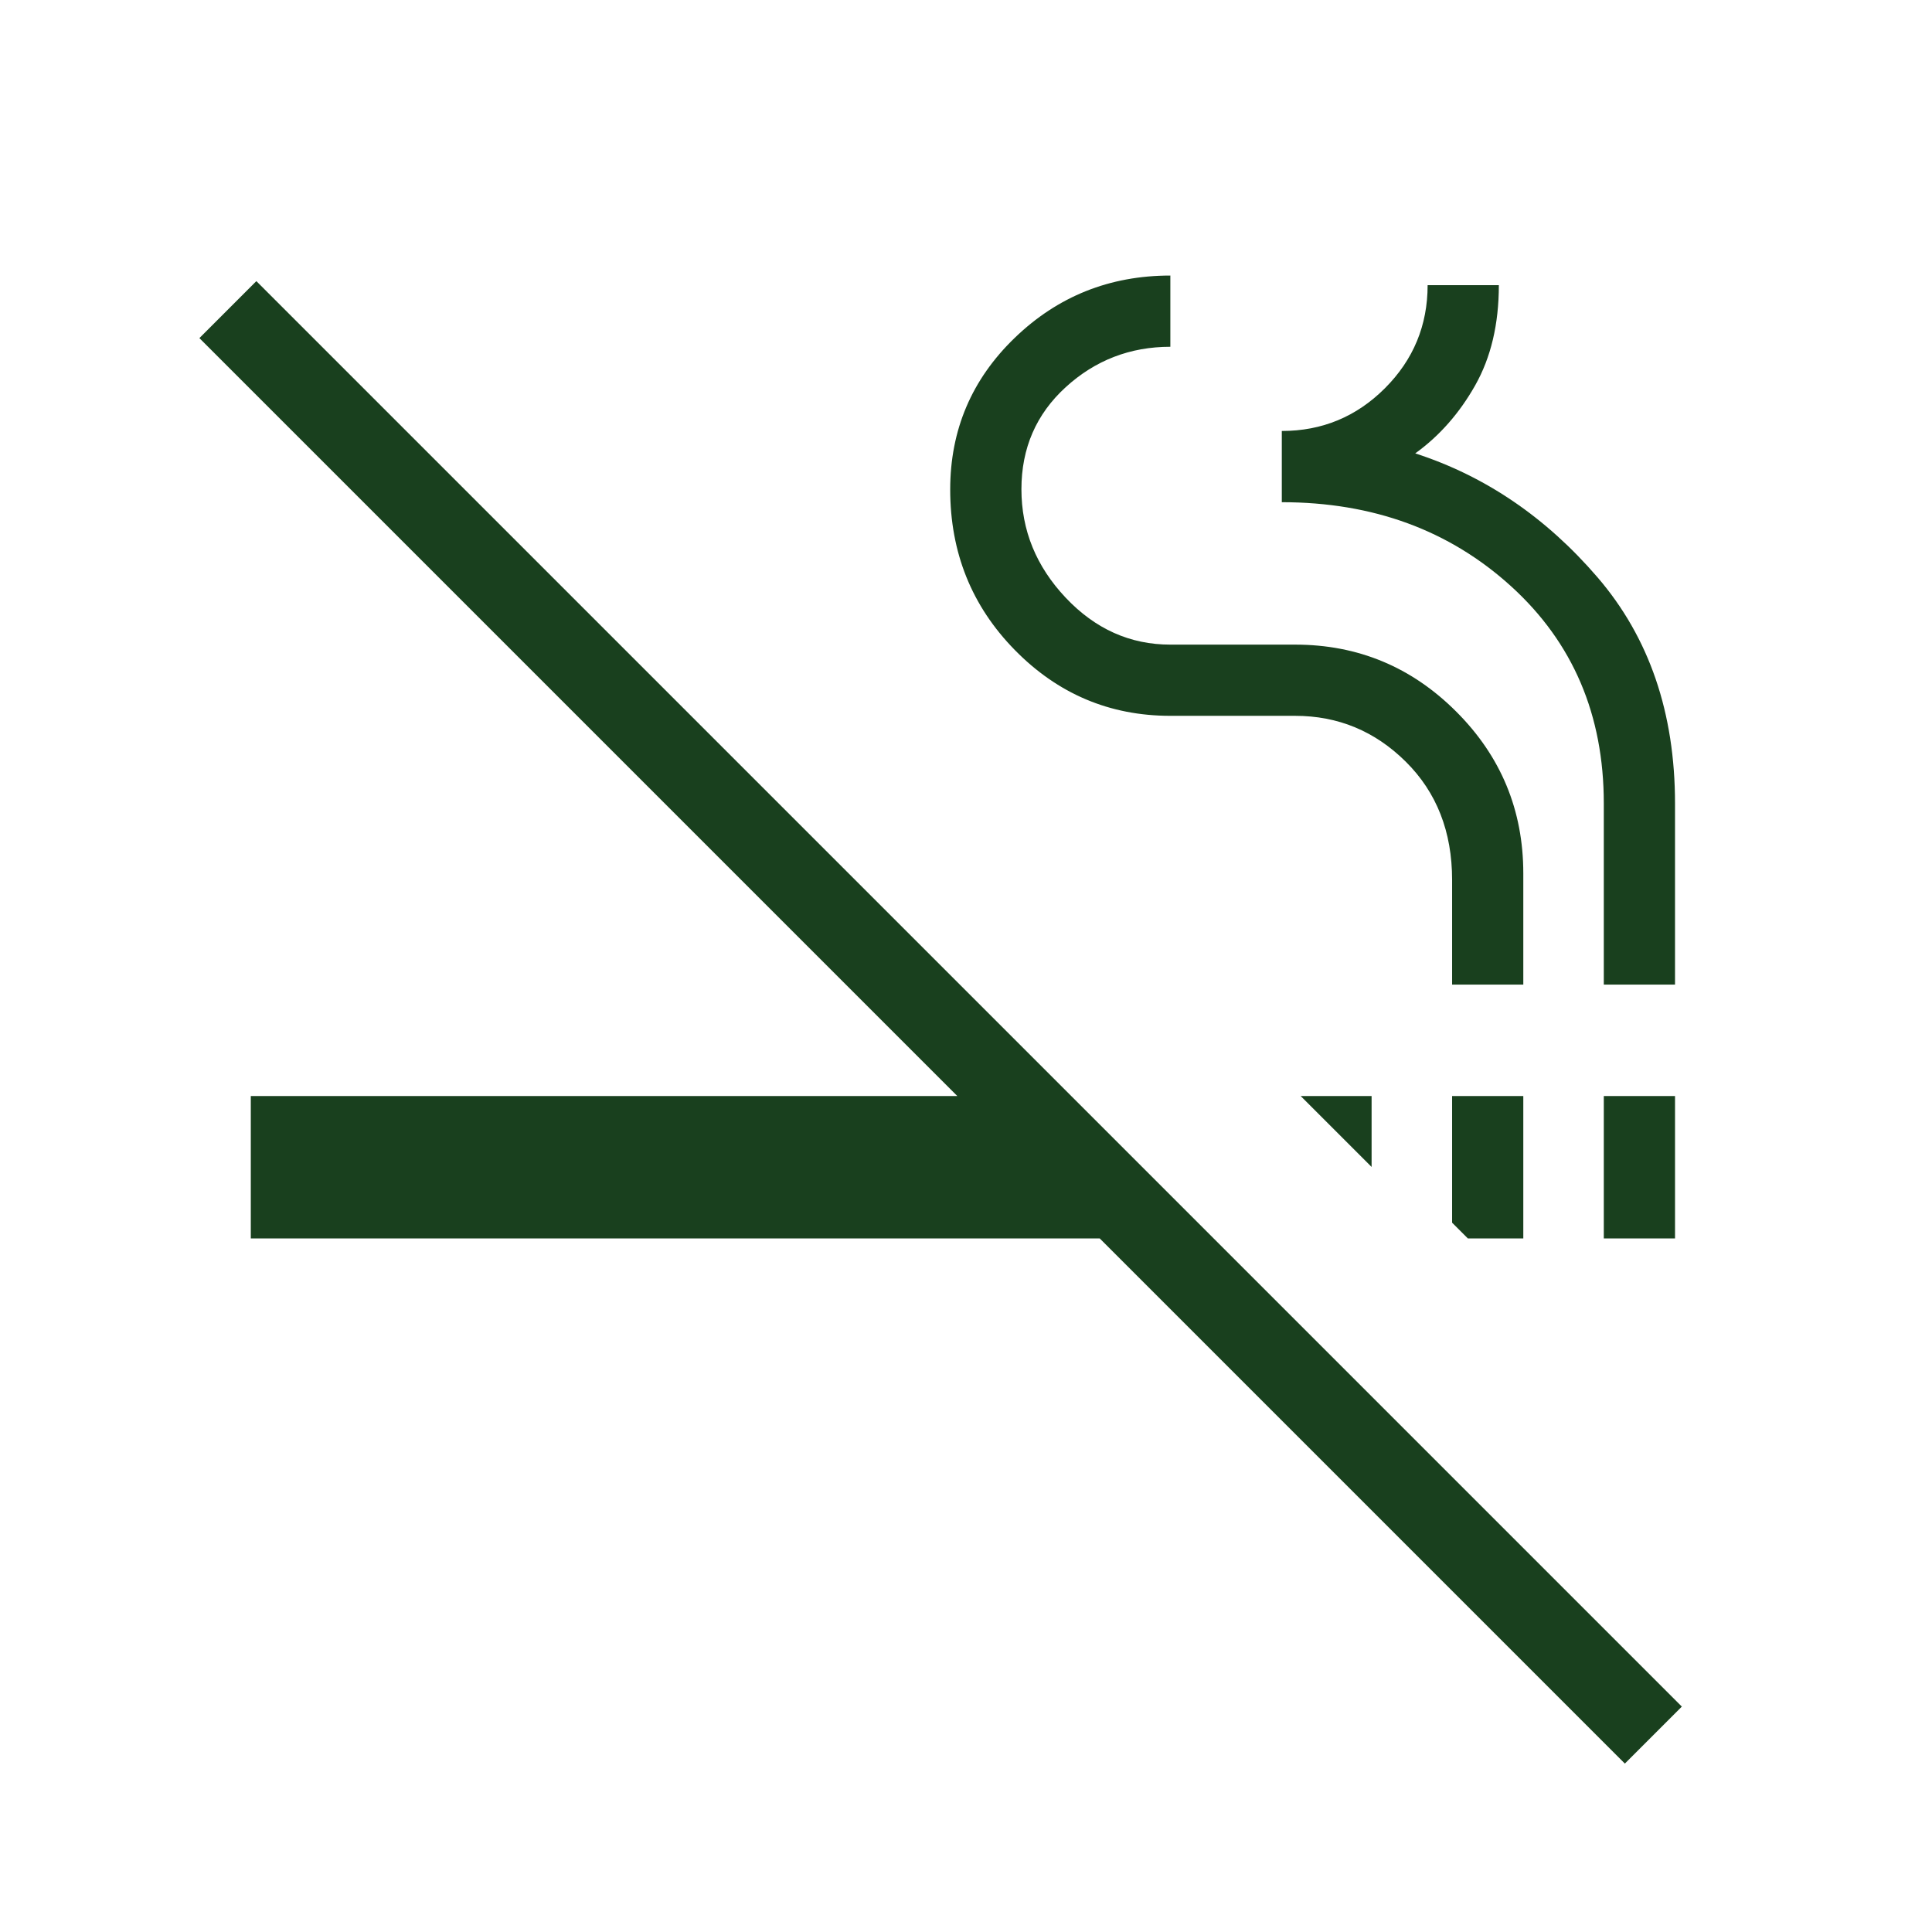 <svg xmlns="http://www.w3.org/2000/svg" height="24px" viewBox="0 -960 960 960" width="24px" fill="#19401e"><path d="M807.38-83.69 546.46-344.62H124.62v-70.76h351.07L99.08-792l28.3-28.31L835.69-112l-28.31 28.31Zm-78-260.93-7.84-7.84v-62.92h35.38v70.76h-27.54Zm67.54 0v-70.76h35.39v70.76h-35.39Zm-115.38-35.53-35.23-35.23h35.23v35.23Zm40-90.62v-52q0-35.92-23-58.73-23-22.81-55-22.81h-62q-45.23 0-77.31-32.73-32.08-32.73-32.08-79.73 0-44.43 32.08-75.37 32.08-30.94 77.31-30.94v35.39q-30 0-52 20.08-22 20.09-22 50.7 0 30.6 22 53.91 22 23.31 52 23.31h62q46.77 0 80.08 33.31 33.3 33.3 33.3 80.38v55.23h-35.38Zm75.38 0v-90q0-66-46-107.85-46-41.84-114-41.84v-35.39q30 0 51.23-21.23 21.23-21.23 21.23-51.23h35.39q0 29-11.77 49.81-11.77 20.81-29.77 33.78 52.15 16.87 90.62 61.64 38.46 44.77 38.46 112.31v90h-35.39Z"/></svg>